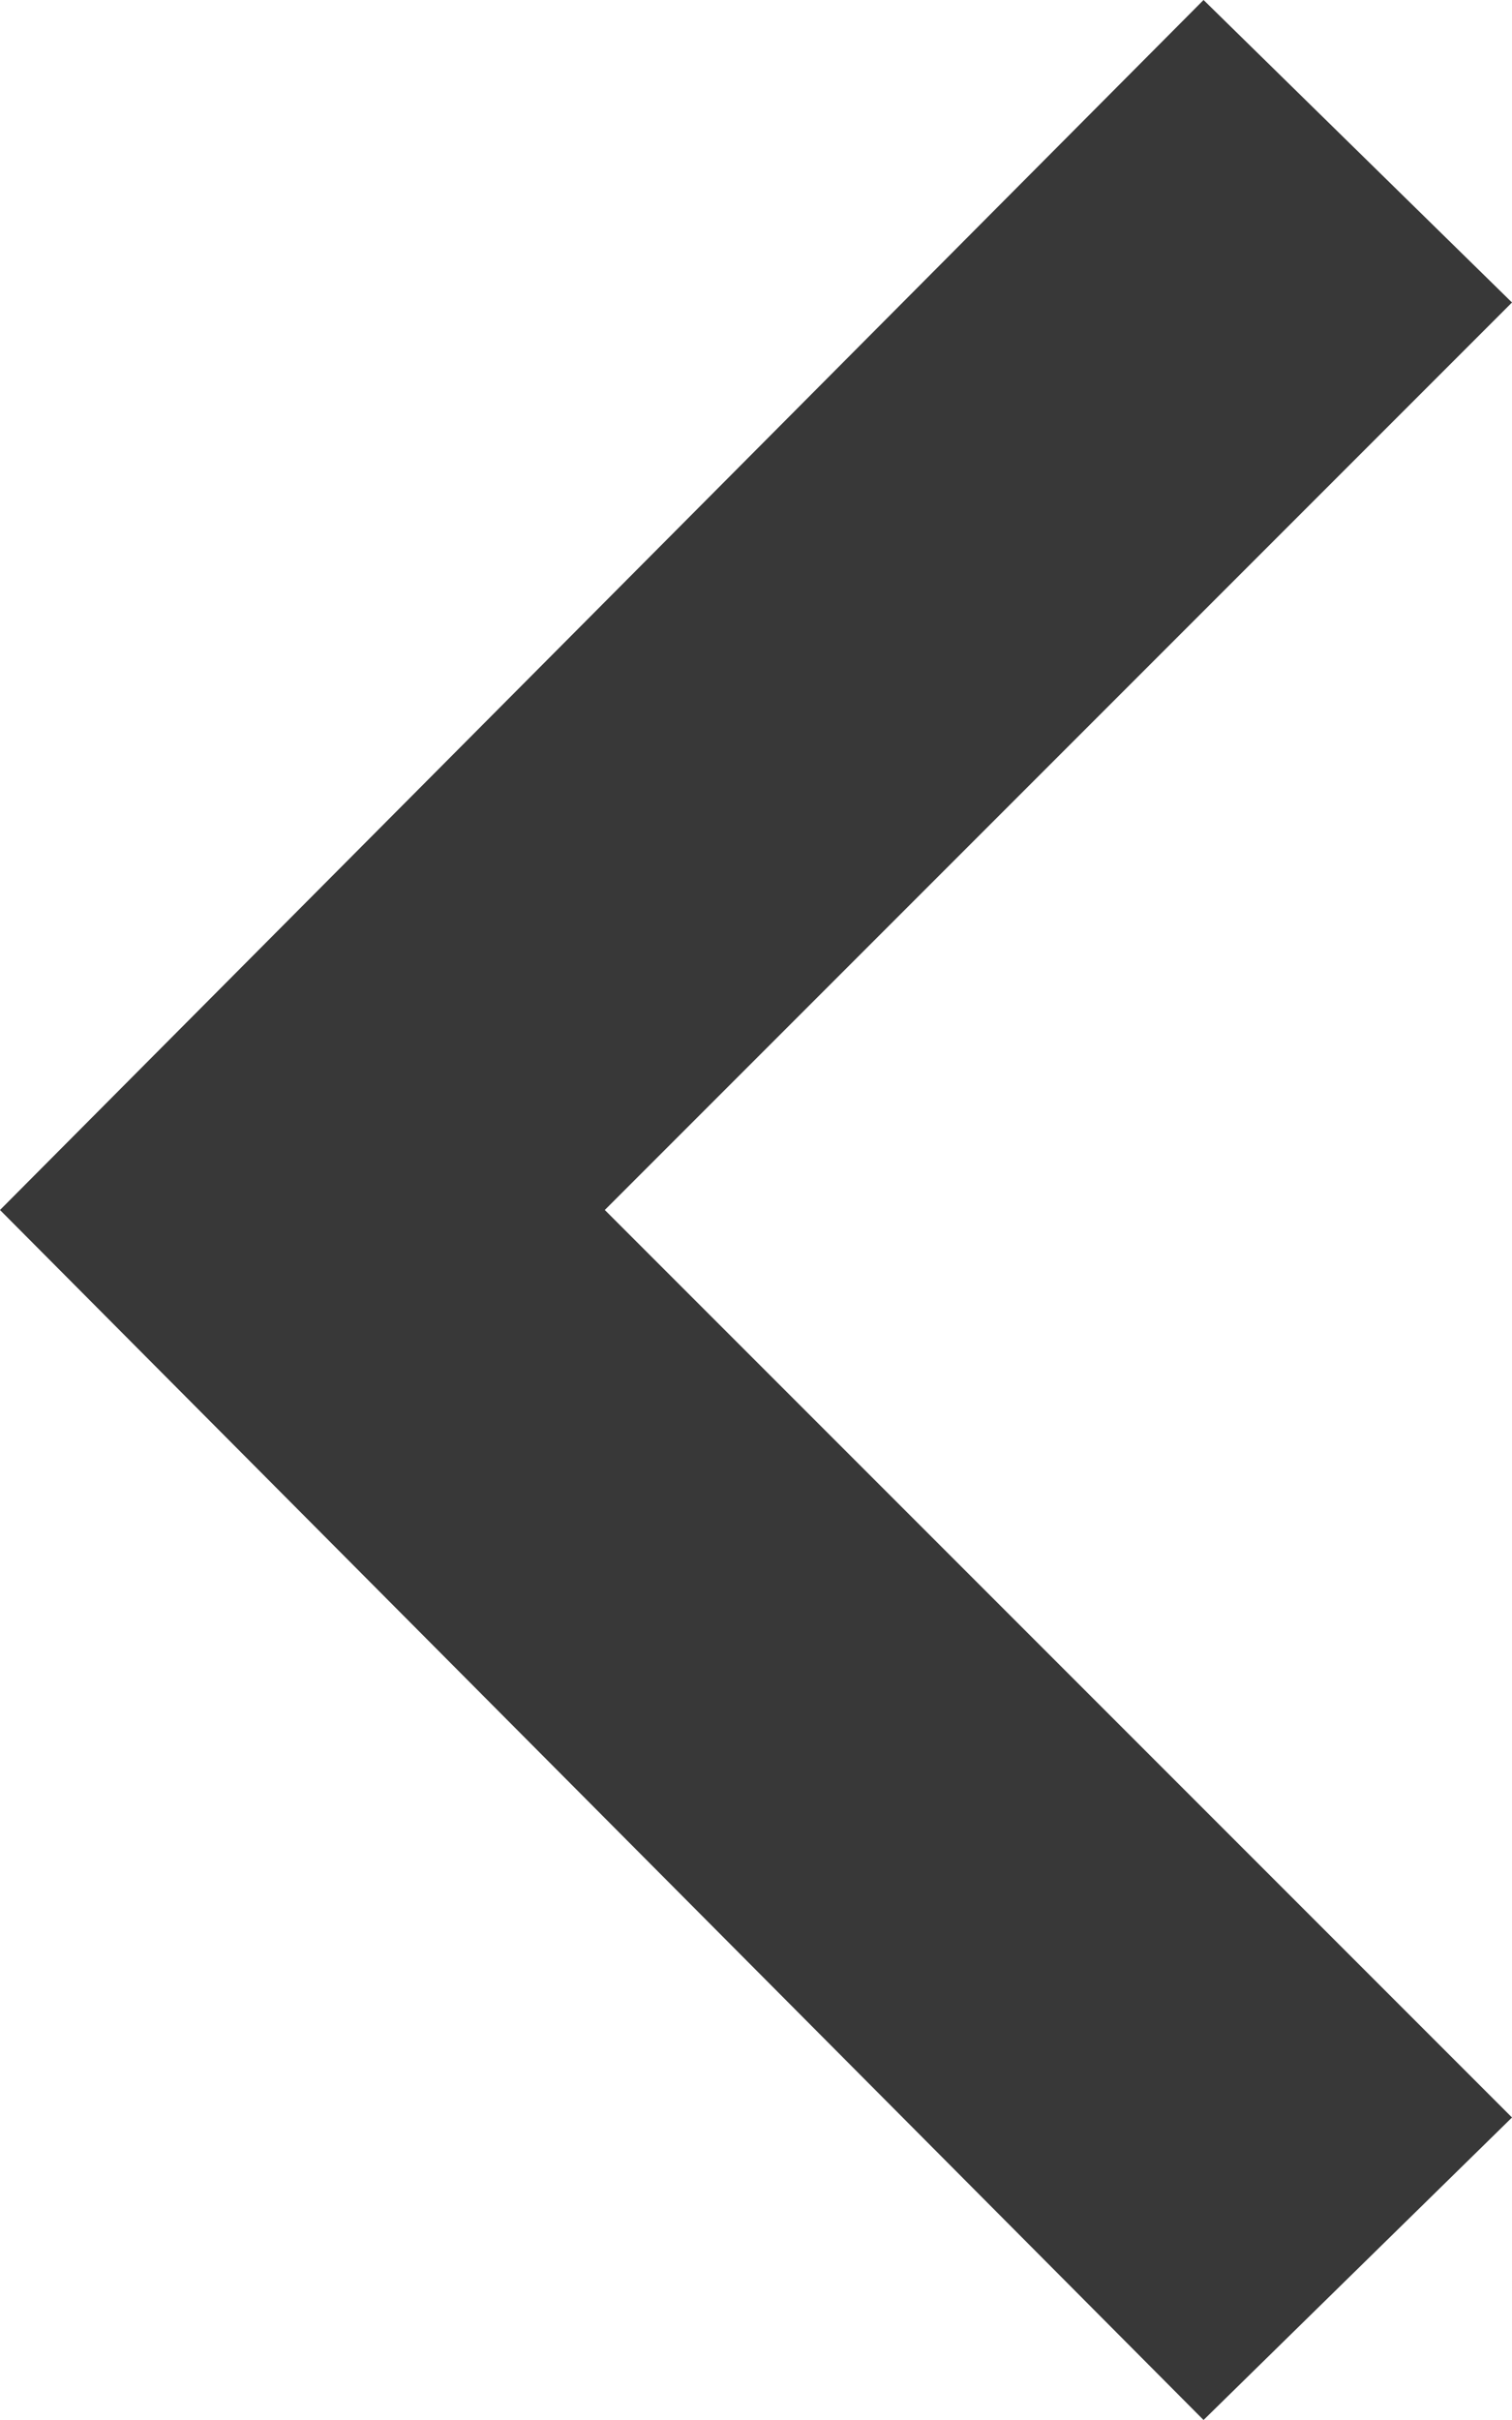 <svg id="Layer_1" data-name="Layer 1" xmlns="http://www.w3.org/2000/svg" viewBox="0 0 15 24"><defs><style>.cls-1{fill:#383838;}</style></defs><path class="cls-1" d="M20,21l-3.06,3L5,12,16.94,0,20,3l-9,9Z" transform="translate(-5)"/></svg>